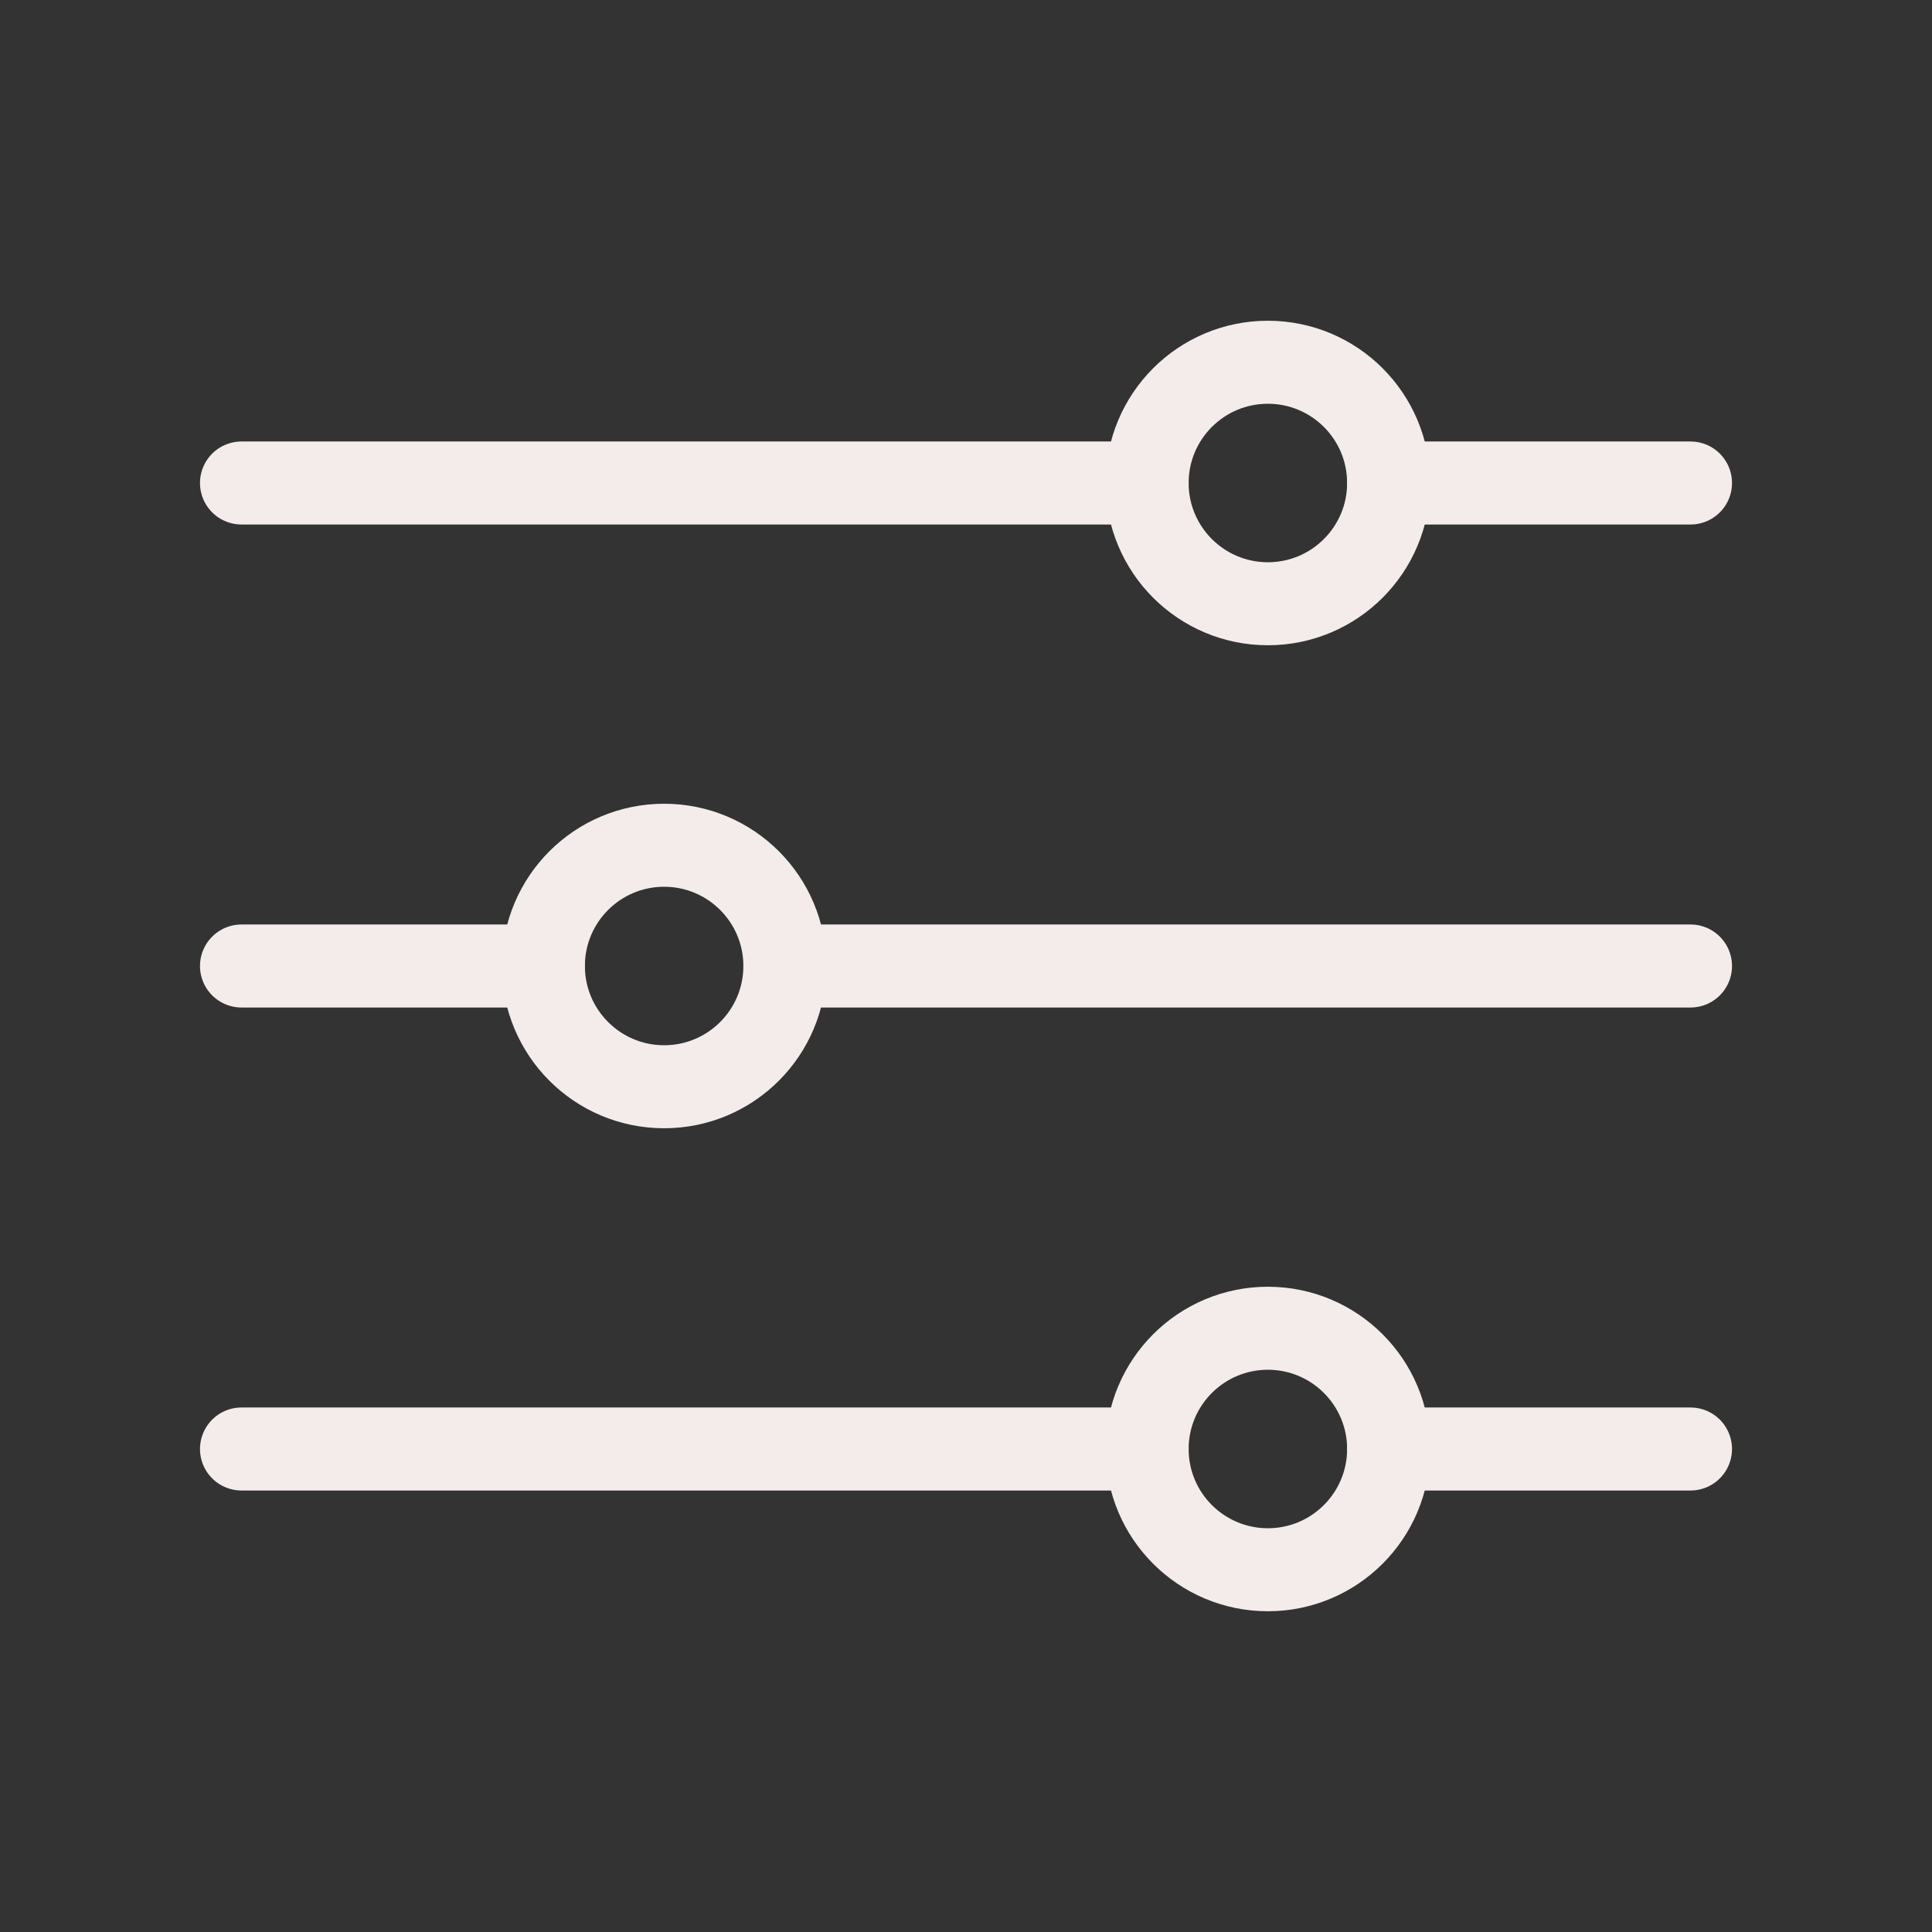 <svg width="512" height="512" viewBox="0 0 512 512" fill="none" xmlns="http://www.w3.org/2000/svg">
<rect x="0" y="0" width="512" height="512" fill="#333333" stroke="none"/>
<path d="M368 128H448M64 128H304M368 384H448M64 384H304M208 256H448M64 256H144" stroke="#F4ECEB" stroke-width="22" stroke-linecap="round" stroke-linejoin="round"/>
<path d="M336 160C353.673 160 368 145.673 368 128C368 110.327 353.673 96 336 96C318.327 96 304 110.327 304 128C304 145.673 318.327 160 336 160Z" stroke="#F4ECEB" stroke-width="22" stroke-linecap="round" stroke-linejoin="round"/>
<path d="M176 288C193.673 288 208 273.673 208 256C208 238.327 193.673 224 176 224C158.327 224 144 238.327 144 256C144 273.673 158.327 288 176 288Z" stroke="#F4ECEB" stroke-width="22" stroke-linecap="round" stroke-linejoin="round"/>
<path d="M336 416C353.673 416 368 401.673 368 384C368 366.327 353.673 352 336 352C318.327 352 304 366.327 304 384C304 401.673 318.327 416 336 416Z" stroke="#F4ECEB" stroke-width="22" stroke-linecap="round" stroke-linejoin="round"/>
</svg>
